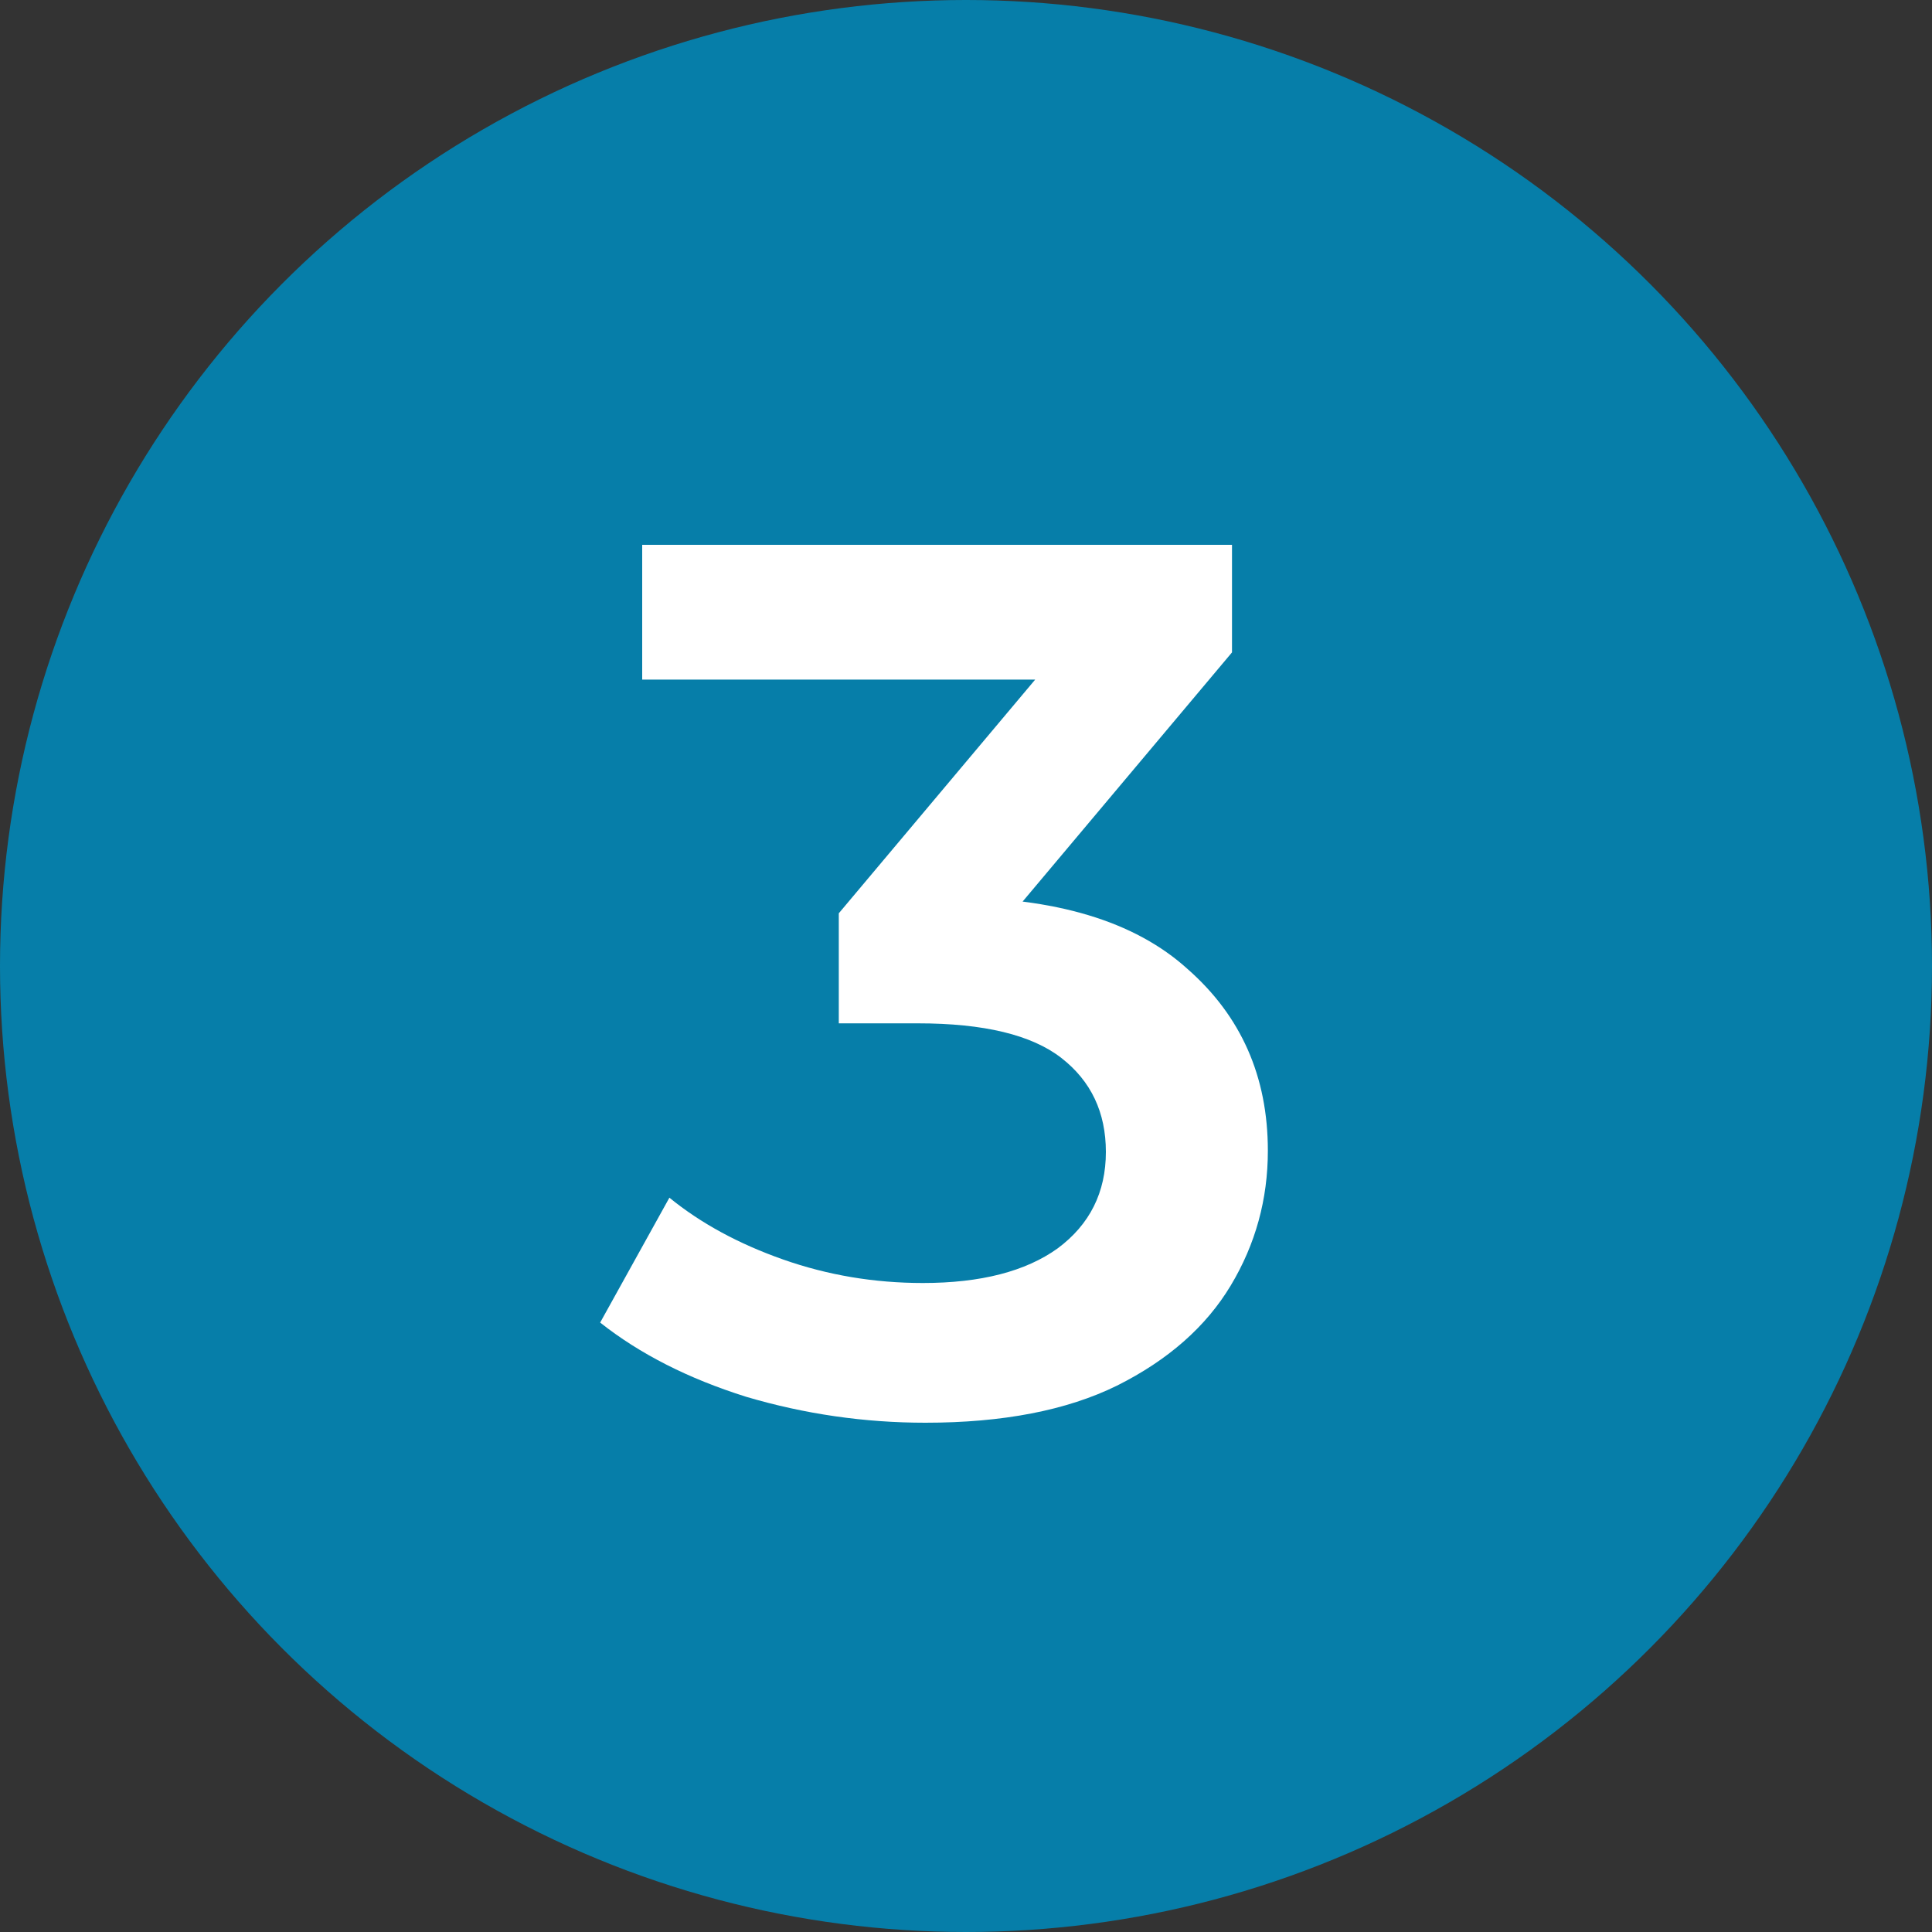 <?xml version="1.0" encoding="UTF-8"?> <svg xmlns="http://www.w3.org/2000/svg" width="100" height="100" viewBox="0 0 100 100" fill="none"><rect x="0" y="0" width="100" height="100" fill="#333333" stroke="none"/><circle cx="50" cy="50" r="50" fill="#067EA9"></circle><path d="M47.896 73.64C44.739 73.64 41.645 73.192 38.616 72.296C35.629 71.357 33.112 70.077 31.064 68.456L34.648 61.992C36.269 63.315 38.232 64.381 40.536 65.192C42.84 66.003 45.251 66.408 47.768 66.408C50.755 66.408 53.08 65.811 54.744 64.616C56.408 63.379 57.24 61.715 57.24 59.624C57.24 57.576 56.472 55.955 54.936 54.76C53.4 53.565 50.925 52.968 47.512 52.968H43.416V47.272L56.216 32.04L57.304 35.176H33.24V28.2H63.768V33.768L50.968 49L46.616 46.44H49.112C54.616 46.44 58.733 47.677 61.464 50.152C64.237 52.584 65.624 55.72 65.624 59.56C65.624 62.077 64.984 64.403 63.704 66.536C62.424 68.669 60.461 70.397 57.816 71.72C55.213 73 51.907 73.64 47.896 73.64Z" fill="white"></path></svg> 